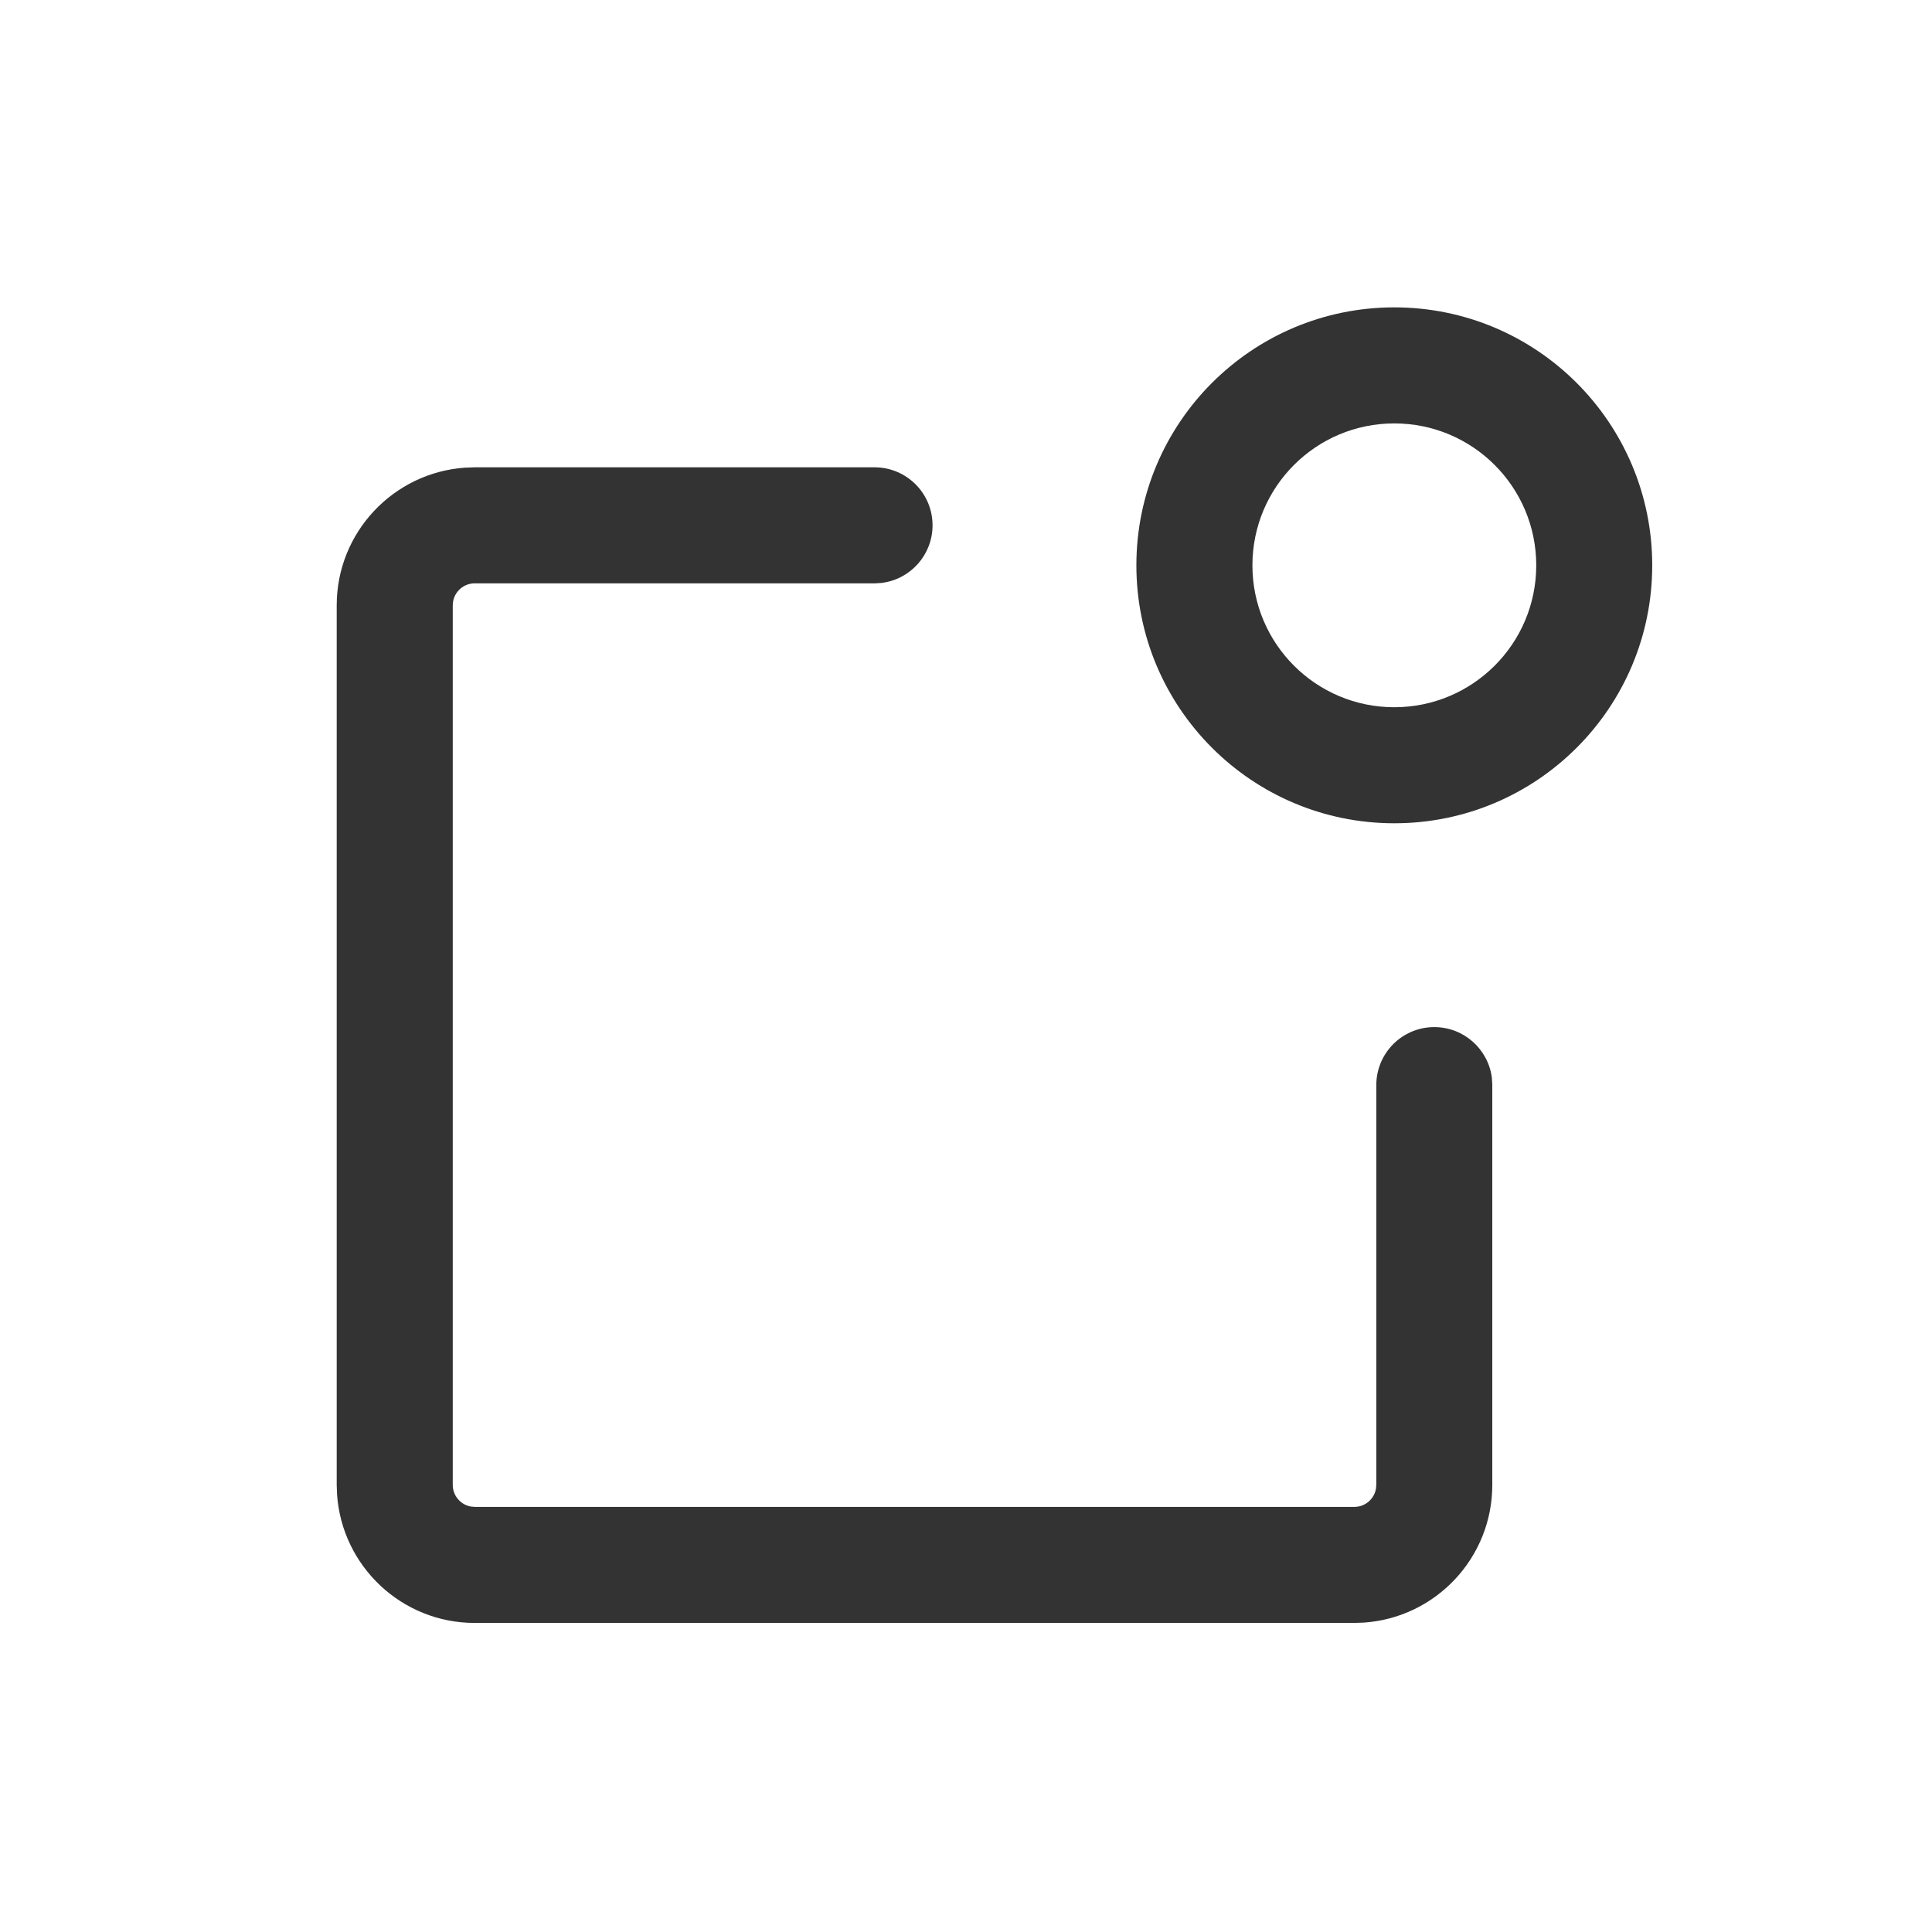 <svg width="32" height="32" viewBox="0 0 32 32" fill="none" xmlns="http://www.w3.org/2000/svg">
<path fill-rule="evenodd" clip-rule="evenodd" d="M14.495 9.662L14.606 9.655L14.615 9.653C15.084 9.59 15.446 9.188 15.446 8.701C15.446 8.171 15.016 7.74 14.485 7.74L7.858 7.74L7.705 7.746L7.7 7.746C6.514 7.83 5.577 8.819 5.577 10.026V24.6L5.583 24.753L5.583 24.758C5.667 25.944 6.656 26.881 7.863 26.881H22.437L22.59 26.875L22.595 26.875C23.781 26.791 24.717 25.802 24.717 24.595V17.963L24.71 17.852L24.709 17.843C24.645 17.373 24.243 17.012 23.756 17.012C23.226 17.012 22.796 17.442 22.796 17.973V24.586L22.791 24.653C22.764 24.826 22.613 24.959 22.432 24.959H7.872L7.805 24.954C7.632 24.927 7.499 24.776 7.499 24.595V10.035L7.504 9.968C7.531 9.795 7.682 9.662 7.863 9.662H14.495Z" fill="#333333"/>
<path fill-rule="evenodd" clip-rule="evenodd" d="M27.366 9.364C27.366 7.004 25.454 5.091 23.094 5.091C20.735 5.091 18.822 7.004 18.822 9.364C18.822 11.723 20.735 13.636 23.094 13.636C25.454 13.636 27.366 11.723 27.366 9.364ZM20.744 9.364C20.744 8.065 21.796 7.013 23.094 7.013C24.392 7.013 25.445 8.065 25.445 9.364C25.445 10.662 24.392 11.714 23.094 11.714C21.796 11.714 20.744 10.662 20.744 9.364Z" fill="#333333"/>
</svg>
